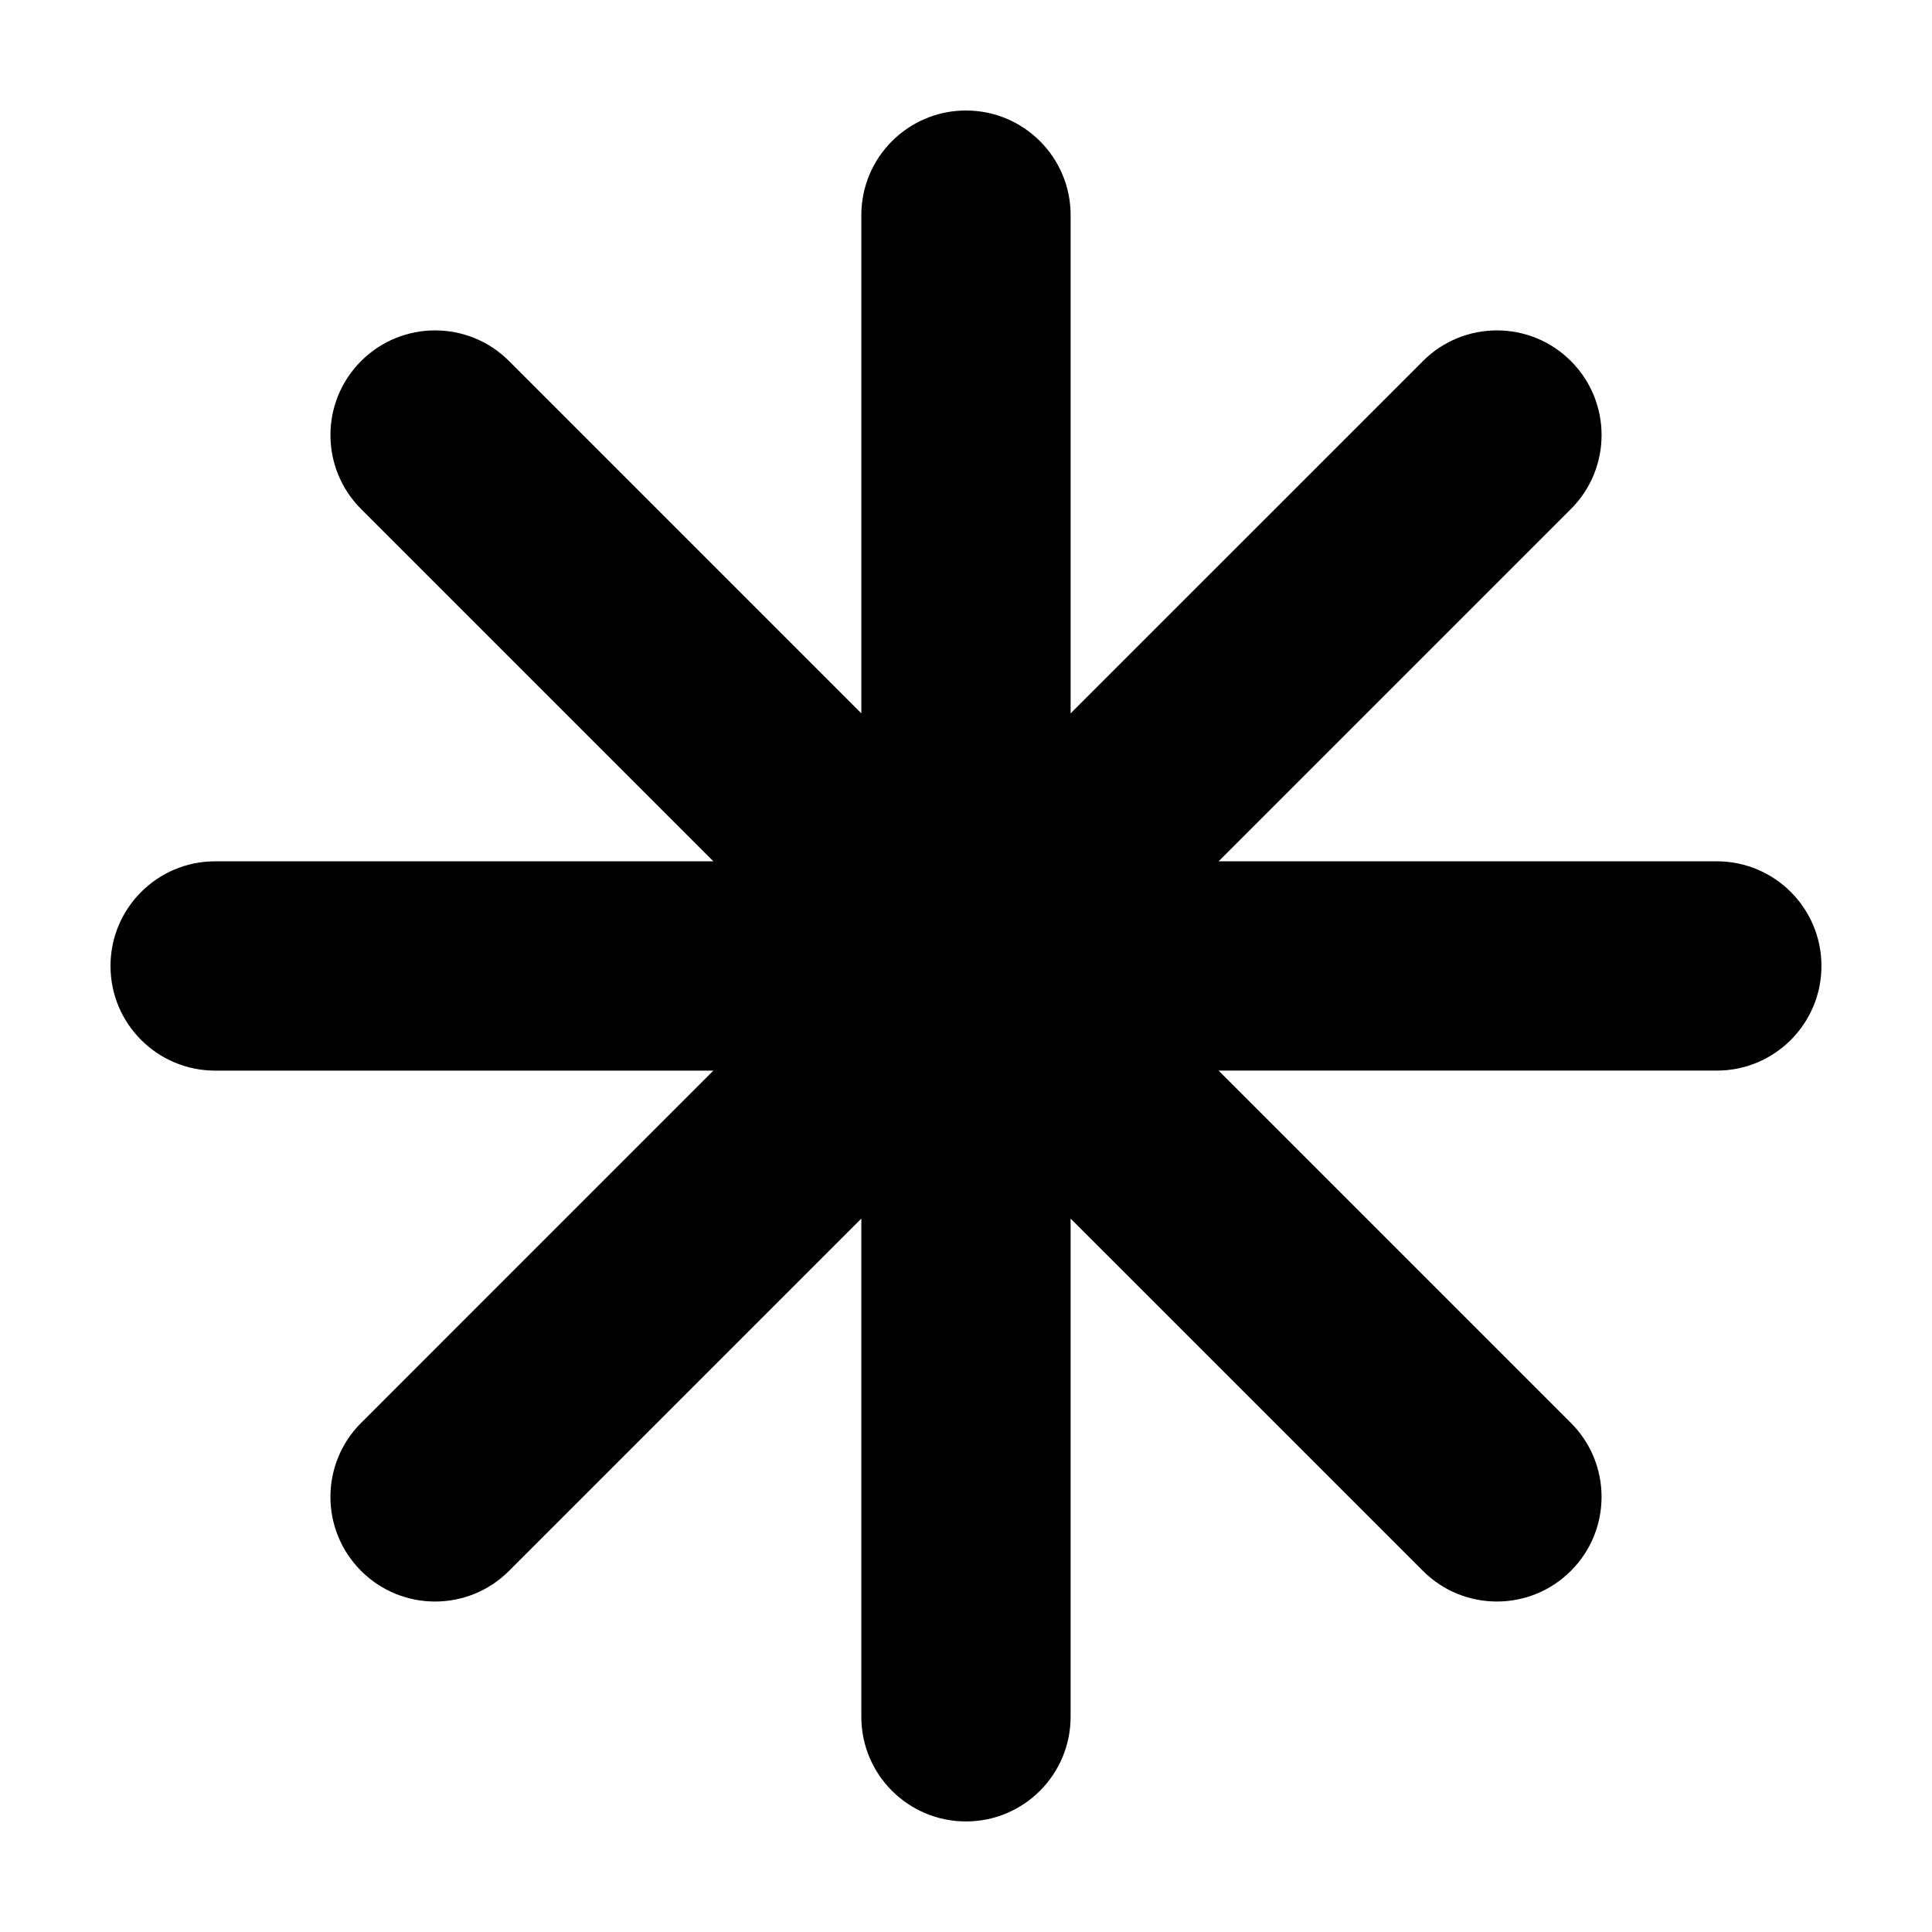 <?xml version="1.0" encoding="UTF-8"?>
<!-- The Best Svg Icon site in the world: iconSvg.co, Visit us! https://iconsvg.co -->
<svg fill="#000000" width="800px" height="800px" version="1.1" viewBox="144 144 512 512" xmlns="http://www.w3.org/2000/svg">
 <path d="m598.98 372.26h-132.03l93.359-93.359c10.836-10.824 10.836-28.391 0-39.215-10.824-10.836-28.398-10.836-39.215 0l-93.367 93.359v-132.03c0-15.316-12.414-27.73-27.734-27.73-15.309 0-27.73 12.414-27.73 27.73v132.03l-93.352-93.359c-10.824-10.836-28.398-10.836-39.215 0-10.832 10.824-10.832 28.391 0 39.215l93.359 93.359h-132.04c-15.316 0-27.73 12.422-27.73 27.73 0 15.32 12.414 27.734 27.73 27.734h132.03l-93.352 93.359c-10.832 10.824-10.832 28.391 0 39.215 5.41 5.418 12.508 8.125 19.609 8.125 7.09 0 14.188-2.707 19.605-8.125l93.352-93.352v132.02c0 15.32 12.422 27.734 27.73 27.734 15.32 0 27.734-12.414 27.734-27.734v-132.03l93.367 93.359c5.41 5.418 12.508 8.125 19.609 8.125 7.09 0 14.191-2.707 19.605-8.125 10.836-10.824 10.836-28.391 0-39.215l-93.359-93.359h132.03c15.316 0 27.73-12.414 27.73-27.734 0-15.309-12.414-27.73-27.73-27.73" fill-rule="evenodd"/>
</svg>